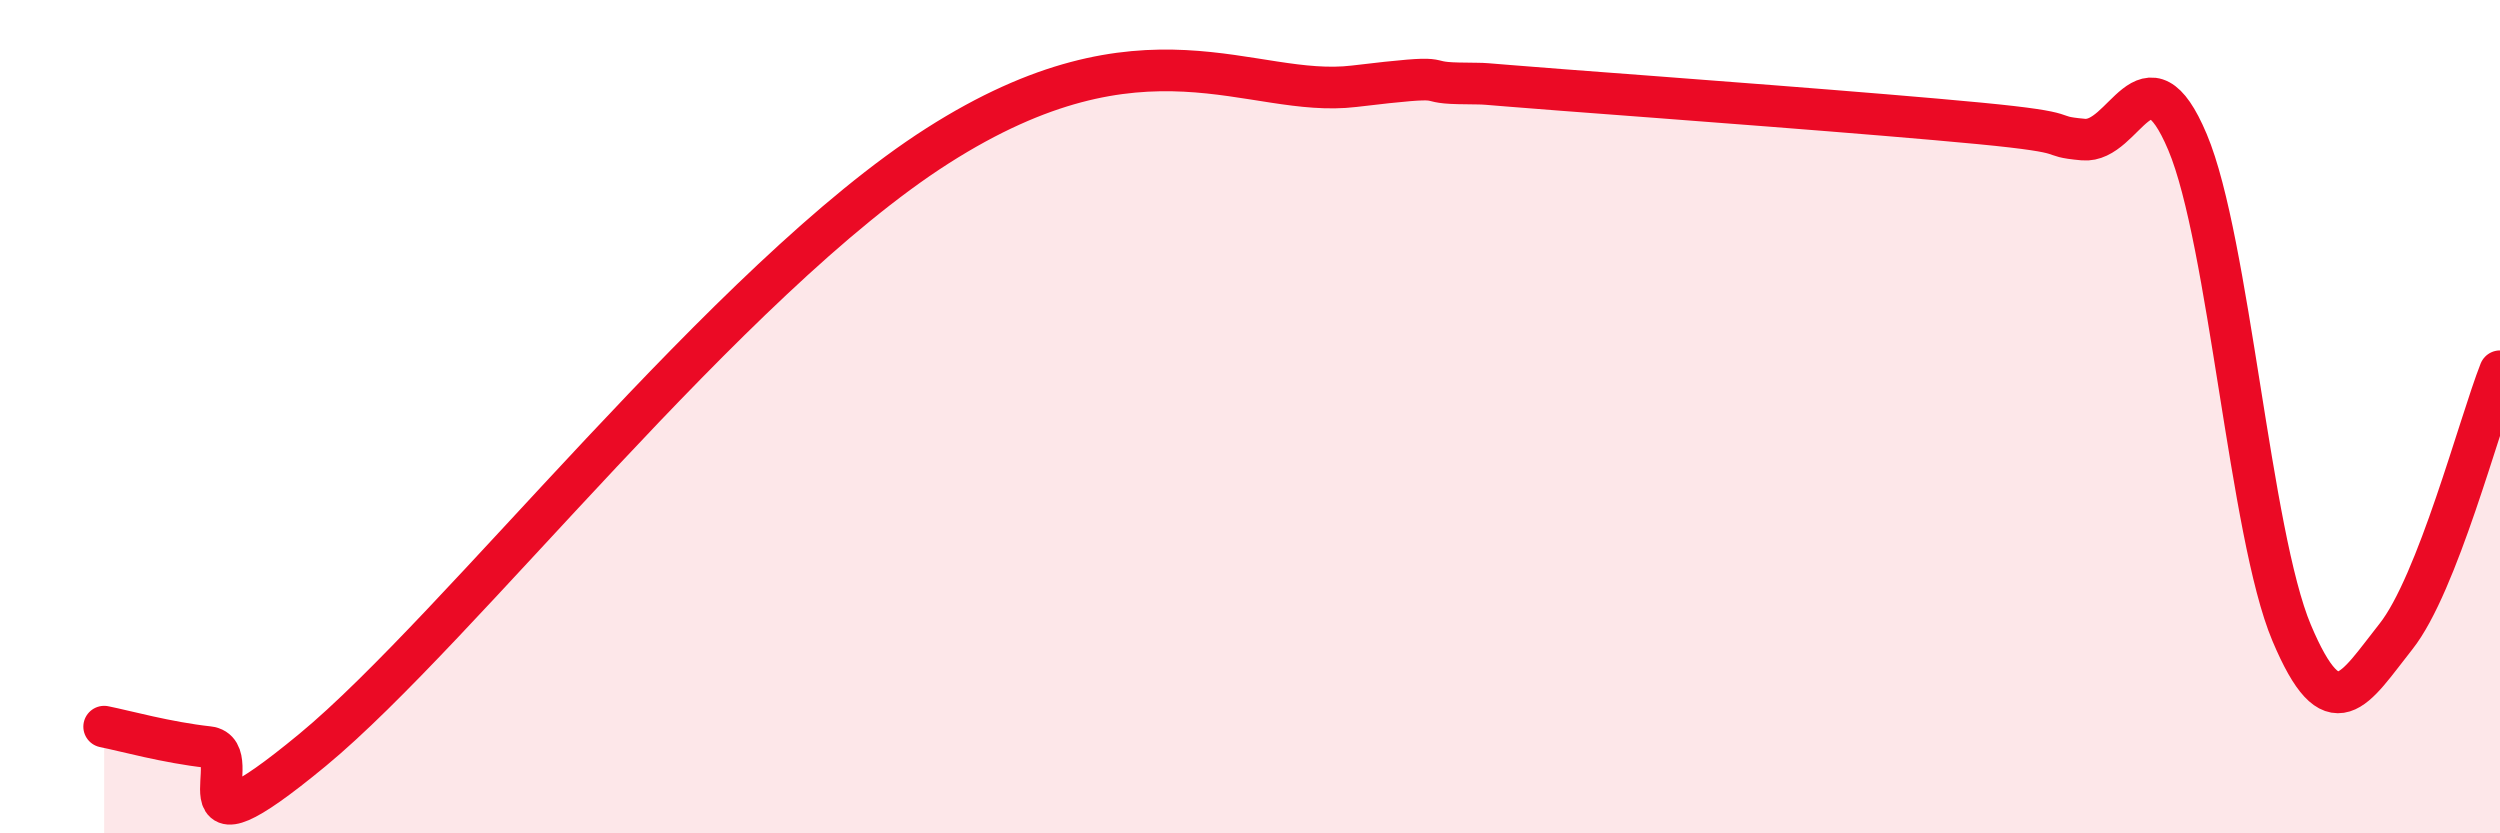 
    <svg width="60" height="20" viewBox="0 0 60 20" xmlns="http://www.w3.org/2000/svg">
      <path
        d="M 2.5,17.44 C 3,17.54 4,17.82 5,17.93 C 6,18.04 4,20.89 7.5,18 C 11,15.11 17.5,6.69 22.5,3.5 C 27.5,0.31 30,2.37 32.5,2.07 C 35,1.77 34,1.98 35,2 C 36,2.02 35,1.97 37.5,2.16 C 40,2.35 45,2.72 47.5,2.96 C 50,3.2 49,3.26 50,3.35 C 51,3.44 51.5,1.04 52.5,3.41 C 53.5,5.78 54,12.82 55,15.19 C 56,17.56 56.5,16.54 57.5,15.28 C 58.5,14.02 59.5,10.18 60,8.91L60 20L2.5 20Z"
        fill="#EB0A25"
        opacity="0.1"
        stroke-linecap="round"
        stroke-linejoin="round"
      />
      <path
        d="M 2.5,17.44 C 3,17.54 4,17.82 5,17.93 C 6,18.04 4,20.89 7.5,18 C 11,15.11 17.5,6.69 22.5,3.5 C 27.5,0.31 30,2.37 32.5,2.07 C 35,1.77 34,1.98 35,2 C 36,2.02 35,1.97 37.5,2.16 C 40,2.35 45,2.72 47.5,2.96 C 50,3.2 49,3.26 50,3.35 C 51,3.44 51.5,1.04 52.5,3.41 C 53.5,5.78 54,12.82 55,15.19 C 56,17.56 56.5,16.54 57.5,15.28 C 58.5,14.02 59.5,10.18 60,8.91"
        stroke="#EB0A25"
        stroke-width="1"
        fill="none"
        stroke-linecap="round"
        stroke-linejoin="round"
      />
    </svg>
  